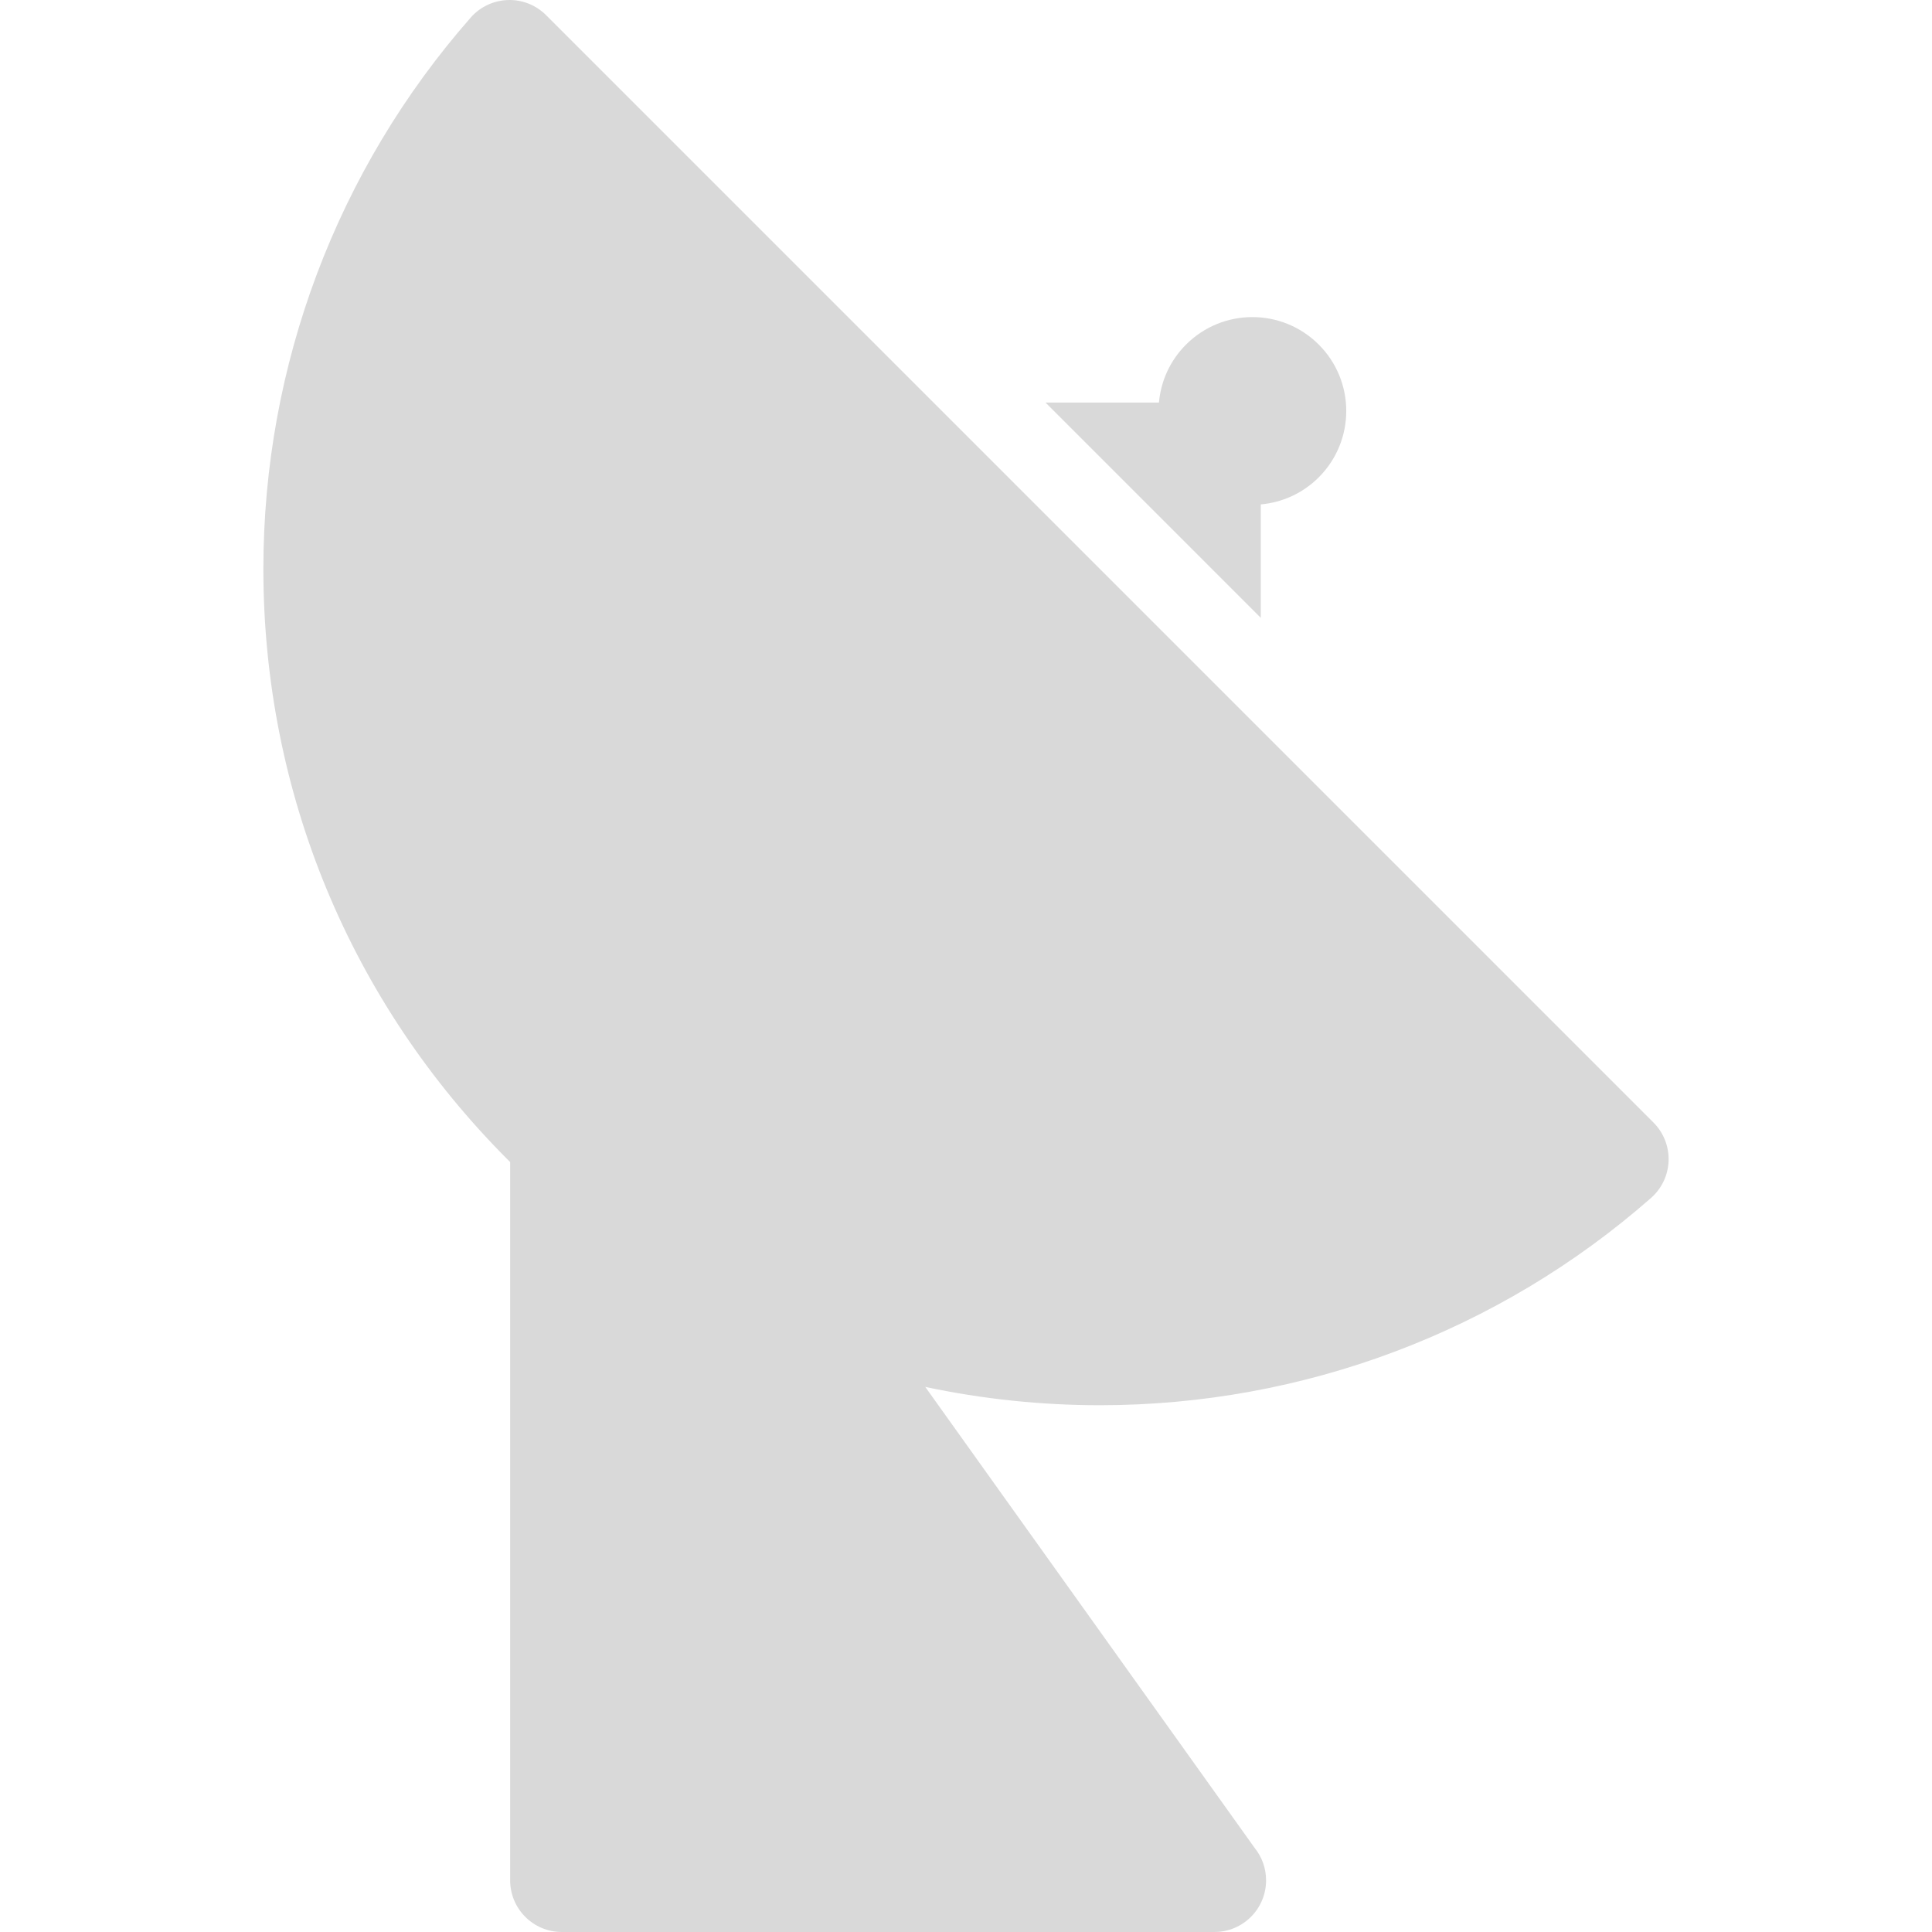 <?xml version="1.0" encoding="iso-8859-1"?>
<!-- Generator: Adobe Illustrator 16.0.0, SVG Export Plug-In . SVG Version: 6.00 Build 0)  -->
<!DOCTYPE svg PUBLIC "-//W3C//DTD SVG 1.1//EN" "http://www.w3.org/Graphics/SVG/1.1/DTD/svg11.dtd">
<svg xmlns="http://www.w3.org/2000/svg" xmlns:xlink="http://www.w3.org/1999/xlink" version="1.1" id="Capa_1" x="0px" y="0px" width="512px" height="512px" viewBox="0 0 373.948 373.947" style="enable-background:new 0 0 373.948 373.947;" xml:space="preserve">
<g>
	<g>
		<path d="M320.041,217.277L105.694,2.929c-1.955-1.954-4.638-3.021-7.394-2.923c-2.763,0.089-5.365,1.317-7.189,3.394    C65.23,32.851,50.977,70.746,50.977,110.104c0,43.227,16.825,83.864,47.383,114.437l0.039,0.041    c0.111,0.113,0.228,0.228,0.344,0.336v139.029c0,5.523,4.478,10,10,10h126.292c0.006,0,0.014,0,0.02,0c5.523,0,10-4.477,10-10    c0-2.375-0.828-4.557-2.211-6.272l-63.755-89.233c11.075,2.353,22.442,3.545,33.788,3.546c39.354,0,77.245-14.25,106.692-40.124    c2.076-1.825,3.306-4.428,3.396-7.189C323.053,221.909,321.995,219.231,320.041,217.277z" fill="#d9d9d9"/>
		<path d="M244.029,97.63c4.096-0.365,8.088-2.109,11.224-5.243c7.094-7.095,7.095-18.597,0-25.691    c-7.096-7.094-18.598-7.096-25.692-0.001c-3.134,3.134-4.878,7.128-5.241,11.223h-21.955l41.666,41.667L244.029,97.63    L244.029,97.63z" fill="#d9d9d9"/>
	</g>
</g>
<g>
</g>
<g>
</g>
<g>
</g>
<g>
</g>
<g>
</g>
<g>
</g>
<g>
</g>
<g>
</g>
<g>
</g>
<g>
</g>
<g>
</g>
<g>
</g>
<g>
</g>
<g>
</g>
<g>
</g>
</svg>
